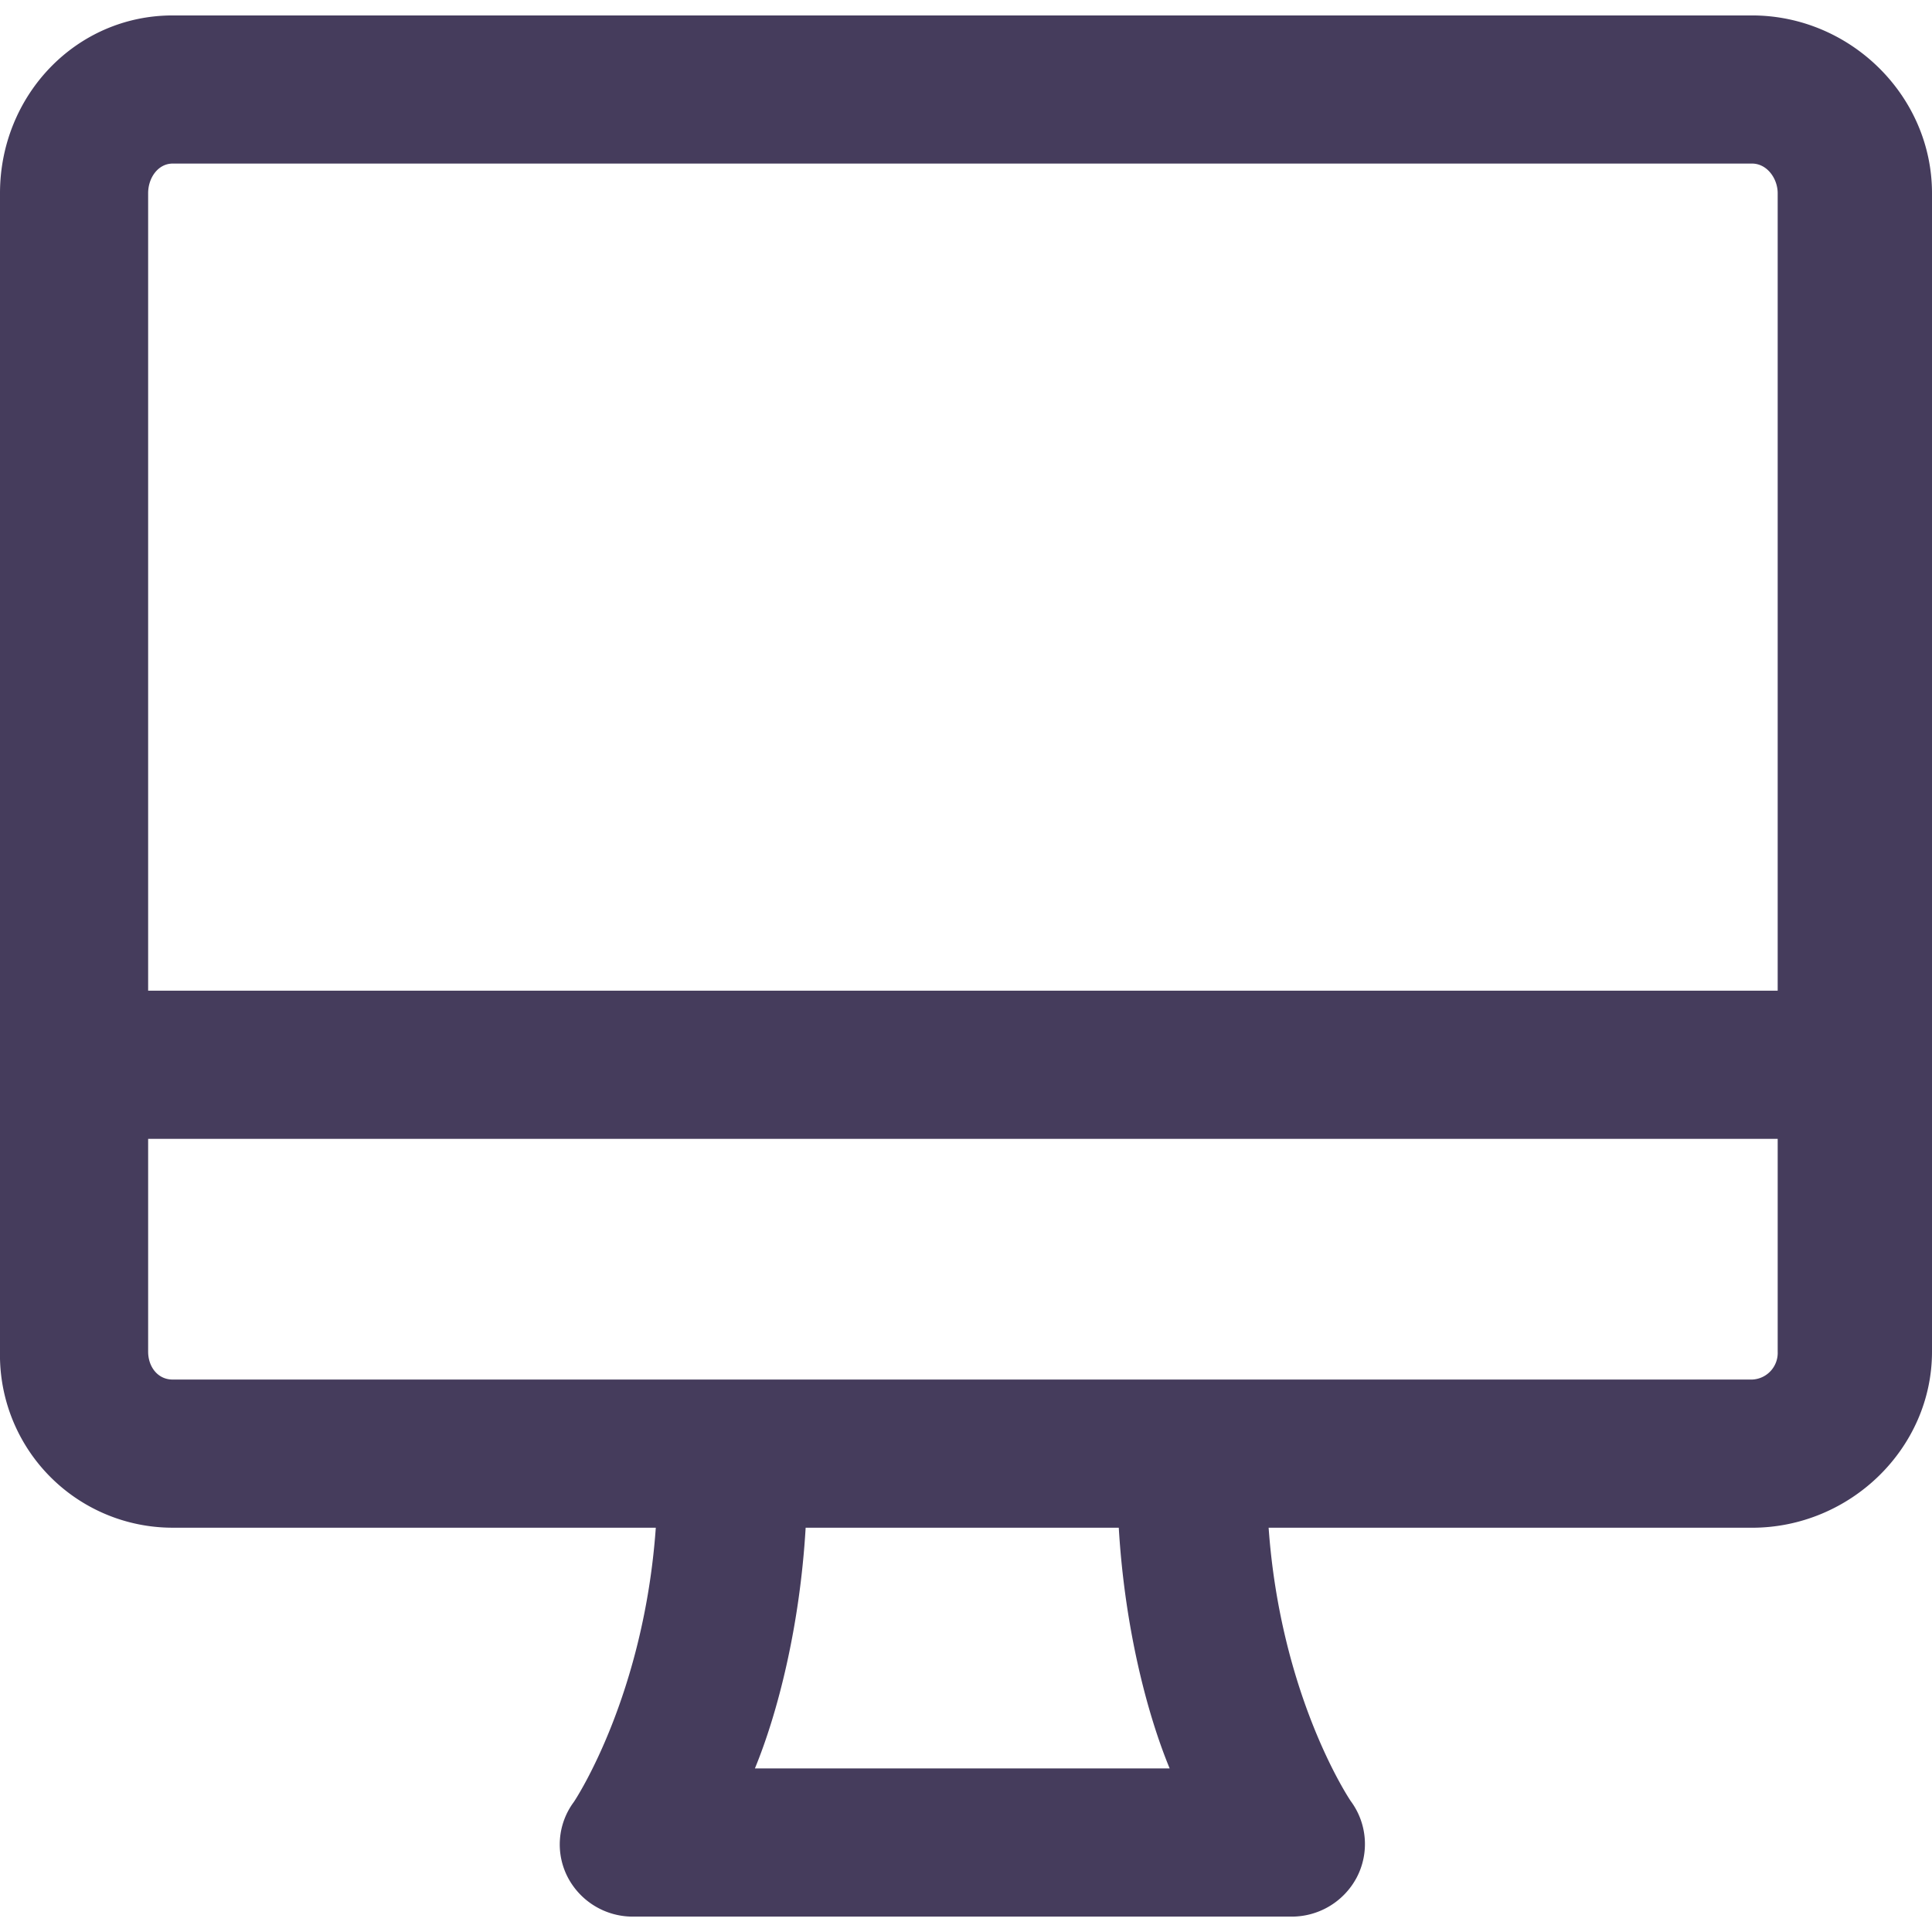 <?xml version="1.0" encoding="utf-8"?>
<!-- Uploaded to: SVG Repo, www.svgrepo.com, Generator: SVG Repo Mixer Tools -->
<svg width="800px" height="800px" viewBox="0 -2.5 313 313" xmlns="http://www.w3.org/2000/svg">
  <g id="imac" transform="translate(-1721.982 -2431.416)">
    <path id="Path_15" data-name="Path 15" d="M2005.817,2431.416H1749.963c-15.7,0-27.981,13-27.981,28.8V2647.9a27.977,27.977,0,0,0,27.981,28.518h78.264c-1.92,27-12.754,43.654-13.28,44.434a11.534,11.534,0,0,0-.946,12.268,11.888,11.888,0,0,0,10.844,6.3h106.09a11.915,11.915,0,0,0,10.848-6.338,11.681,11.681,0,0,0-.959-12.36c-.537-.793-11.389-17.3-13.314-44.3h78.307c15.905,0,29.165-12.867,29.165-28.518V2460.215C2034.982,2444.415,2021.722,2431.416,2005.817,2431.416Zm-255.854,24h255.854c2.458,0,4.165,2.441,4.165,4.8v129.2h-264v-129.2C1745.982,2457.734,1747.585,2455.416,1749.963,2455.416Zm161.513,260h-67.193c3.708-9,7.281-23,8.221-39h50.729C1904.176,2692.416,1907.758,2706.416,1911.476,2715.416Zm94.341-63H1749.963c-2.458,0-3.981-2.111-3.981-4.518v-34.482h264V2647.9A4.319,4.319,0,0,1,2005.817,2652.416Z" fill="#453c5c"/>
  </g>
</svg>